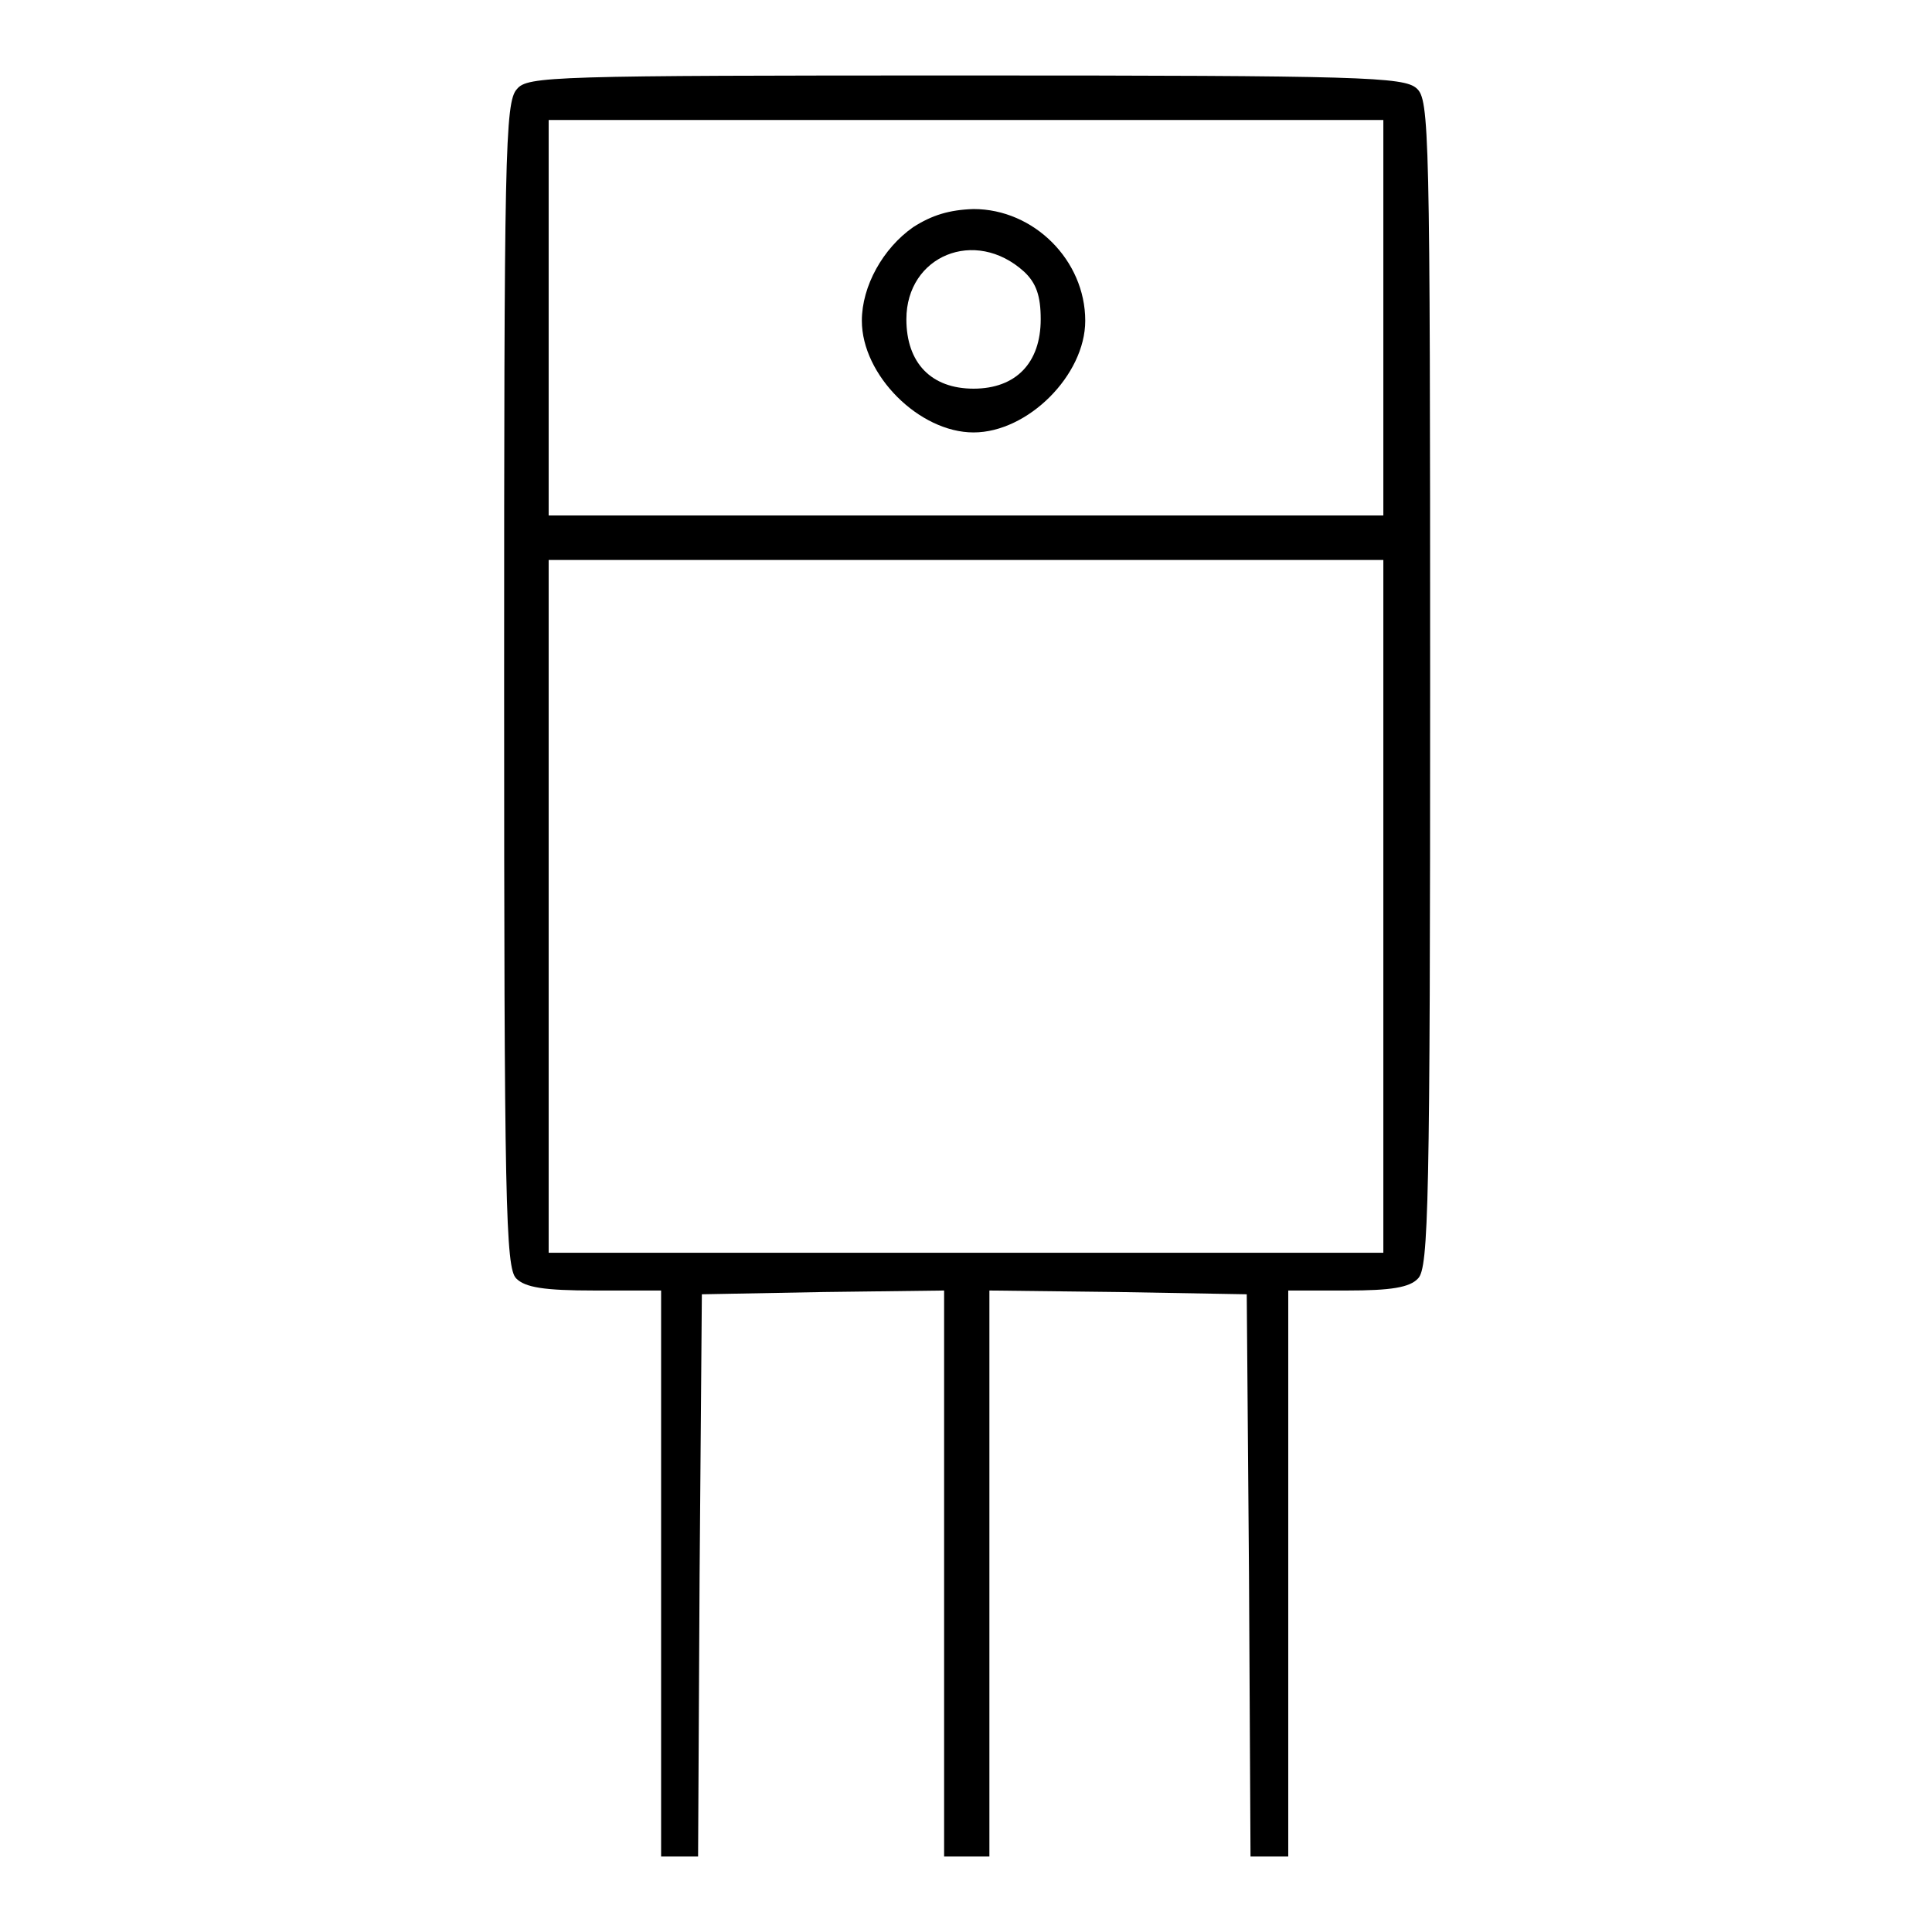 <?xml version="1.0" encoding="utf-8"?>
<!-- Svg Vector Icons : http://www.onlinewebfonts.com/icon -->
<!DOCTYPE svg PUBLIC "-//W3C//DTD SVG 1.1//EN" "http://www.w3.org/Graphics/SVG/1.1/DTD/svg11.dtd">
<svg version="1.1" xmlns="http://www.w3.org/2000/svg" xmlns:xlink="http://www.w3.org/1999/xlink" x="0px" y="0px" viewBox="0 0 256 256" enable-background="new 0 0 256 256" xml:space="preserve">
<g><g><g><path fill="#000000" d="M68.5,11.8c-1.6,1.7-1.7,8.6-1.7,79c0,68.7,0.2,77.2,1.6,78.6c1.2,1.2,3.7,1.6,10.4,1.6h8.8v37.5V246H90h2.5l0.2-37.3l0.3-37.2l16.1-0.3l16-0.2v37.5V246h3h3v-37.5V171l17.1,0.2l17,0.3l0.3,37.2l0.2,37.3h2.5h2.5v-37.5V171h7.8c5.8,0,8.3-0.4,9.4-1.6c1.4-1.4,1.6-9.9,1.6-78.8c0-73.7-0.1-77.4-1.8-78.9c-1.7-1.5-7.2-1.7-59.6-1.7C73.1,10,69.9,10.1,68.5,11.8z M183.3,42.1v26.2H128H72.7V42.1V15.9H128h55.3V42.1z M183.3,120.1V166H128H72.7v-45.9V74.2H128h55.3V120.1z"/><path fill="#000000" d="M121,30.1c-4,2.8-6.8,7.8-6.8,12.4c0,7.2,7.6,14.8,14.8,14.8c7.2,0,14.8-7.6,14.8-14.8c0-8-6.8-14.8-14.8-14.8C125.8,27.8,123.5,28.5,121,30.1z M135.7,36c1.6,1.5,2.2,3.2,2.2,6.3c0,5.8-3.3,9.2-8.9,9.2s-8.9-3.4-8.9-9.2C120.1,33.9,129.2,30.1,135.7,36z"/></g></g></g>
</svg>